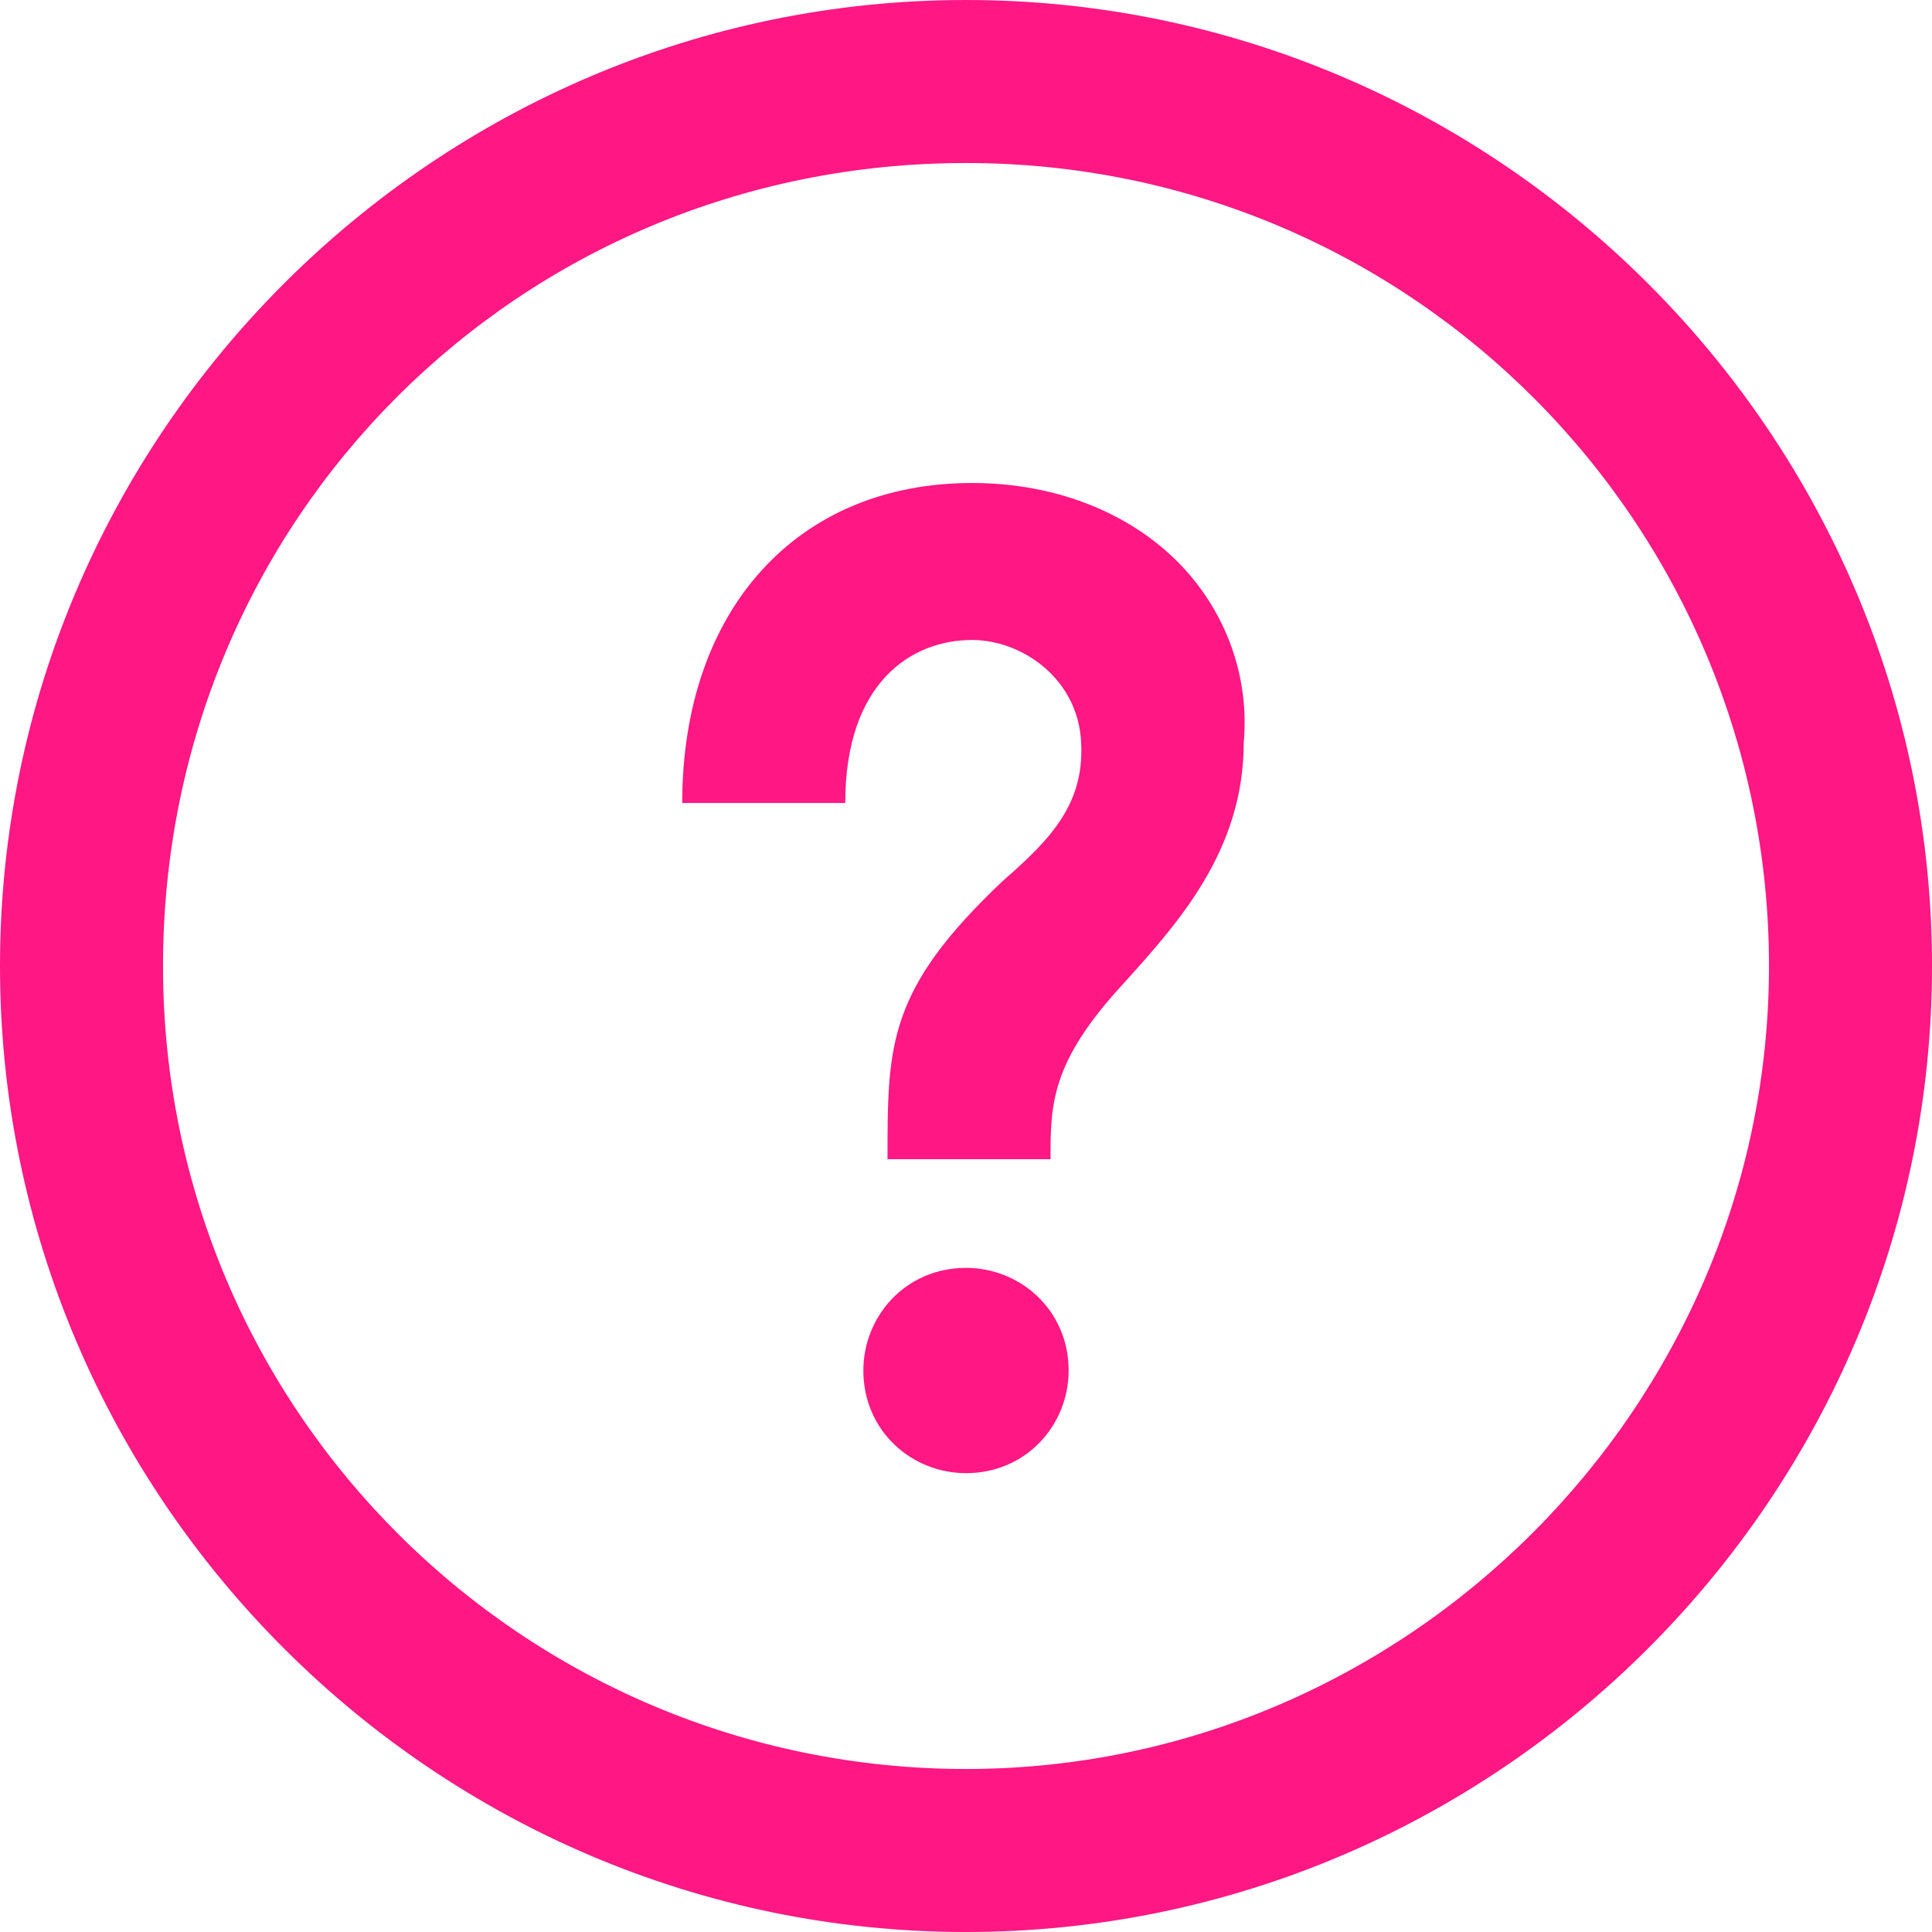 <?xml version="1.0" encoding="utf-8"?>
<!-- Generator: Adobe Illustrator 22.0.1, SVG Export Plug-In . SVG Version: 6.00 Build 0)  -->
<svg version="1.1" id="Capa_1" xmlns="http://www.w3.org/2000/svg" xmlns:xlink="http://www.w3.org/1999/xlink" x="0px" y="0px"
	 viewBox="0 0 32 32" style="enable-background:new 0 0 32 32;" xml:space="preserve">
<style type="text/css">
	.st0{fill:#FF1784;}
</style>
<path class="st0" d="M16,2.7c7.4,0,13.3,6,13.3,13.3s-6,13.3-13.3,13.3S2.7,23.4,2.7,16S8.6,2.7,16,2.7z M16,0C7.2,0,0,7.2,0,16
	s7.2,16,16,16s16-7.2,16-16S24.8,0,16,0z M17.7,22.7c0,0.9-0.7,1.7-1.7,1.7c-0.9,0-1.7-0.7-1.7-1.7c0-0.9,0.7-1.7,1.7-1.7
	C16.9,21,17.7,21.7,17.7,22.7z M19.5,9.3c-0.8-0.8-2-1.3-3.4-1.3c-2.9,0-4.8,2.1-4.8,5.3H14c0-2,1.1-2.7,2.1-2.7
	c0.8,0,1.7,0.6,1.8,1.6c0.1,1.1-0.5,1.7-1.3,2.4c-1.9,1.8-1.9,2.7-1.9,4.6h2.7c0-0.9,0-1.6,1.2-2.9c0.9-1,2-2.2,2-4
	C20.7,11.2,20.3,10.1,19.5,9.3z"/>
</svg>
